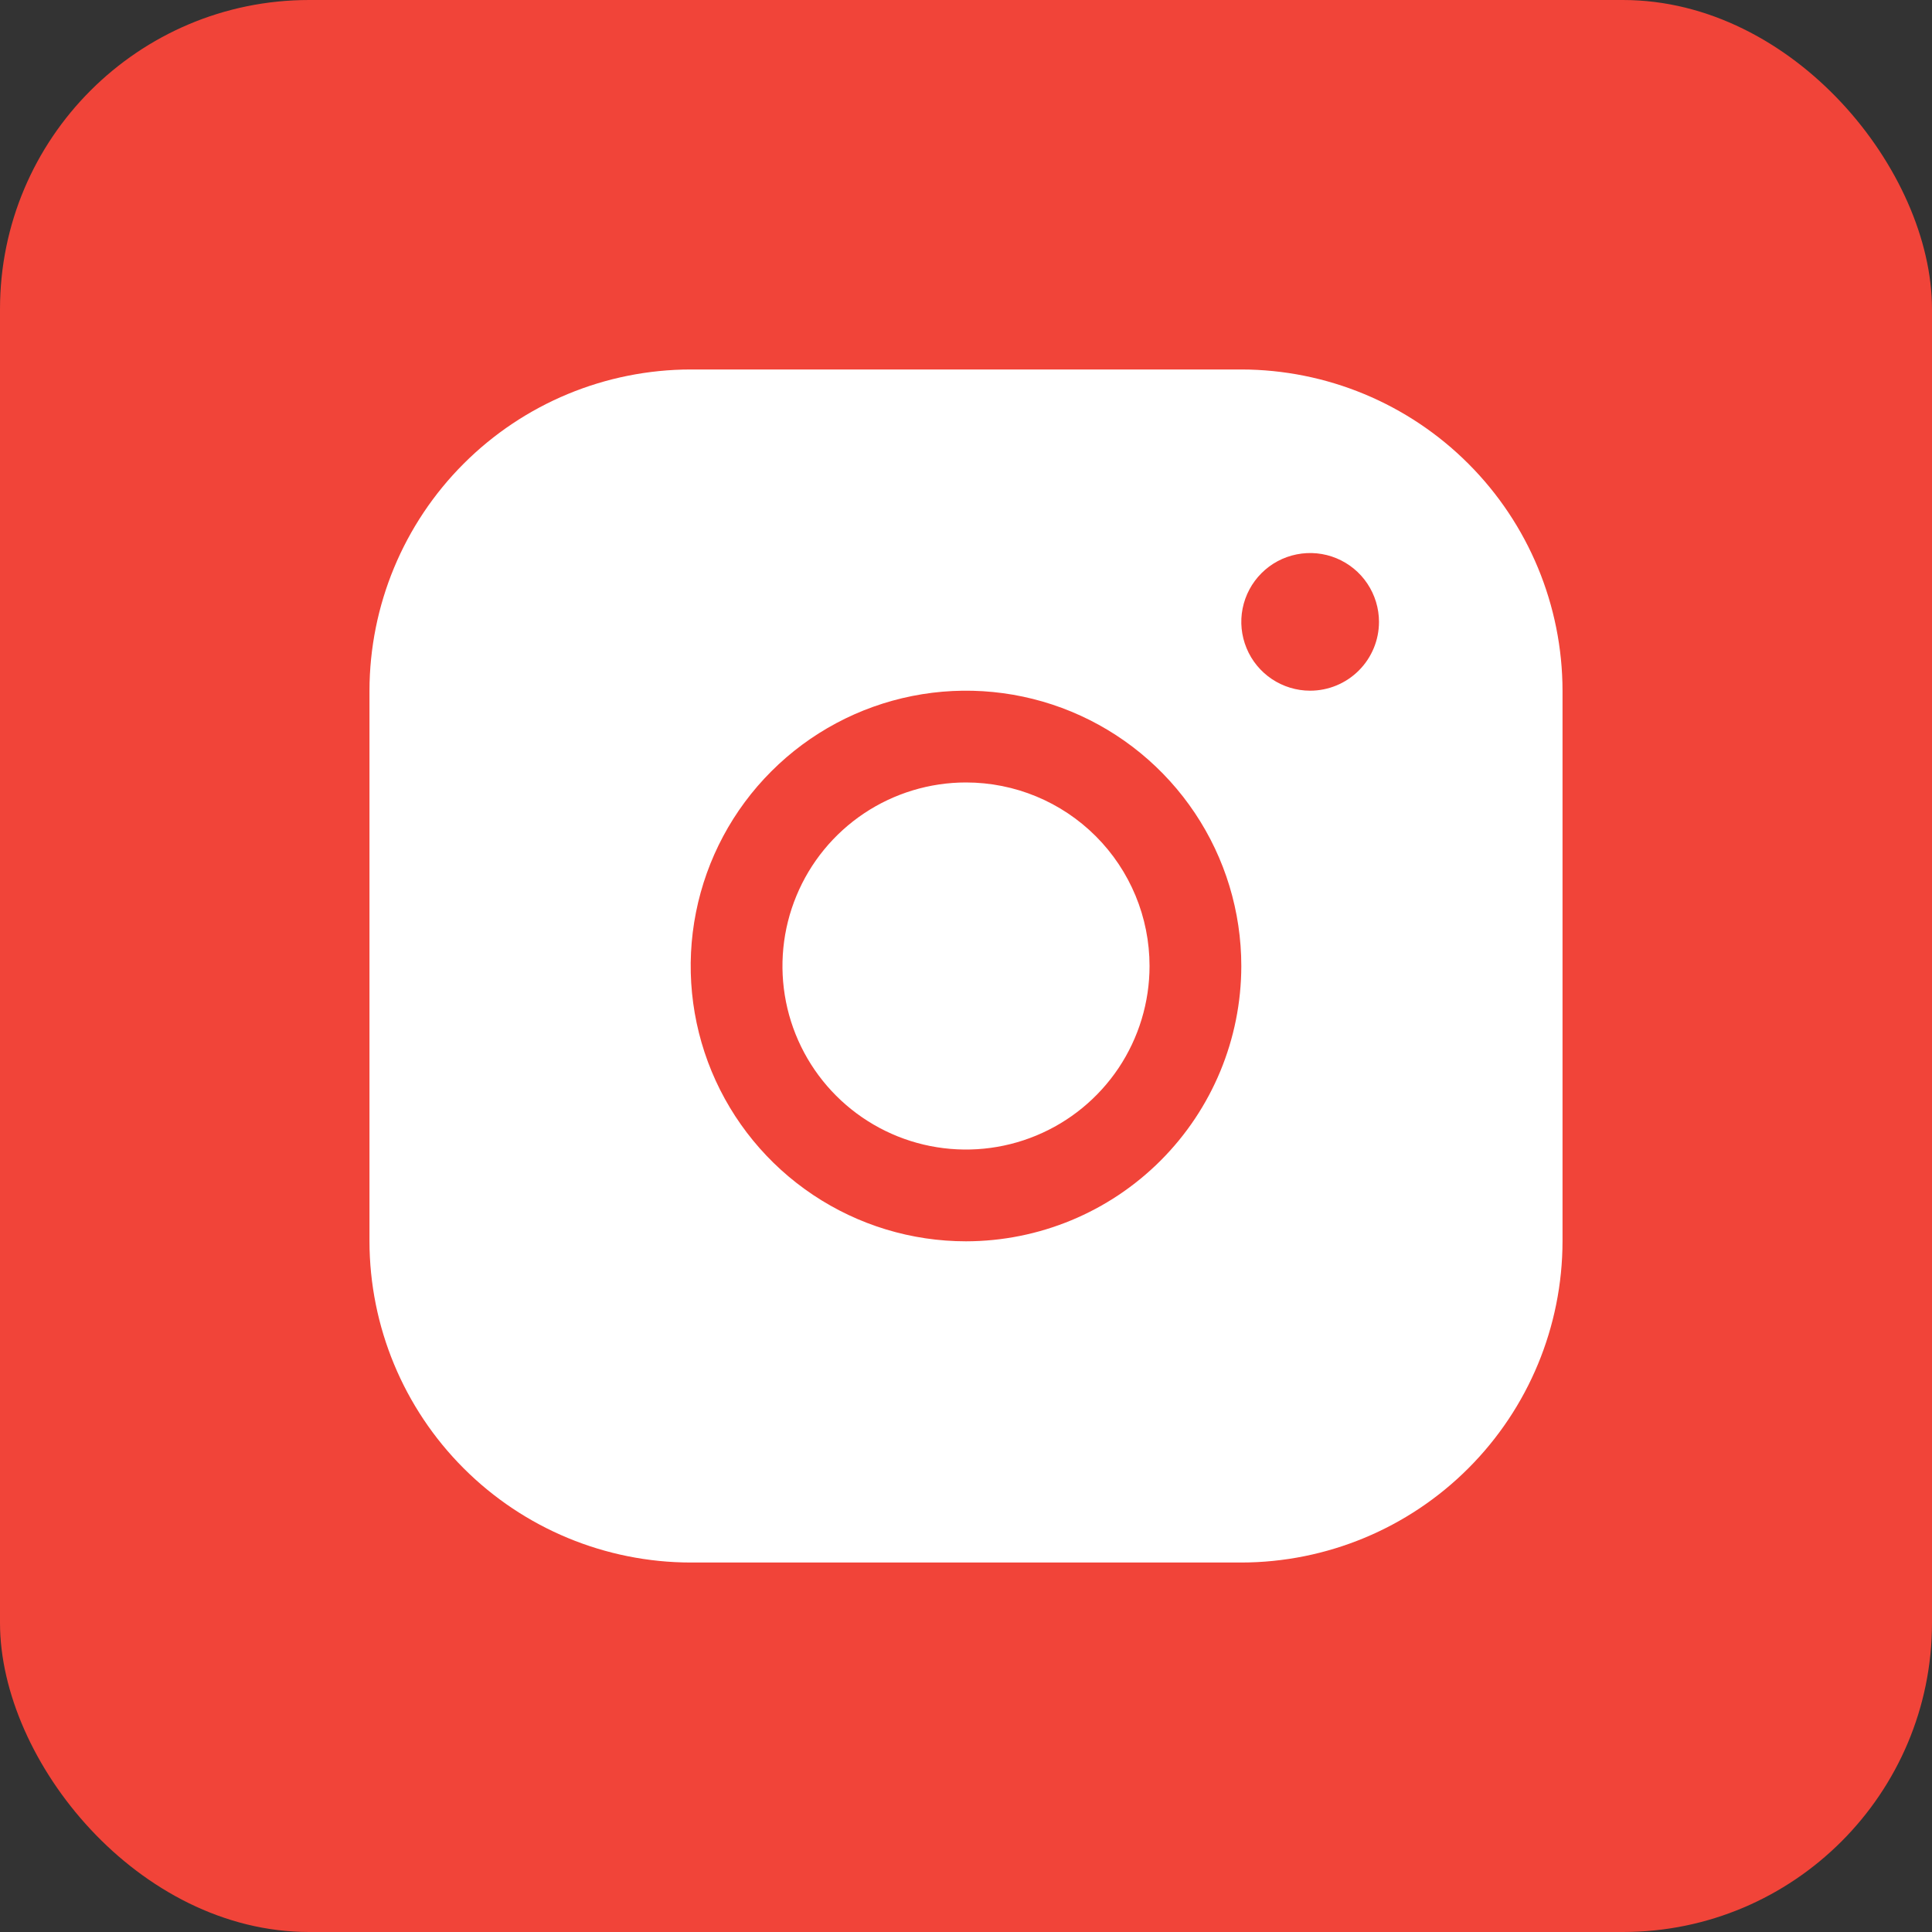 <svg width="50" height="50" viewBox="0 0 50 50" fill="none" xmlns="http://www.w3.org/2000/svg">
<rect x="0" y="0" width="50" height="50" fill="#333333" stroke="none"/>
<rect width="50" height="50" rx="8" fill="#F14439"/>
<path d="M32.125 9.562H17.875C15.671 9.565 13.558 10.441 12 12C10.441 13.558 9.565 15.671 9.562 17.875V32.125C9.565 34.329 10.441 36.442 12 38C13.558 39.559 15.671 40.435 17.875 40.438H32.125C34.329 40.435 36.442 39.559 38 38C39.559 36.442 40.435 34.329 40.438 32.125V17.875C40.435 15.671 39.559 13.558 38 12C36.442 10.441 34.329 9.565 32.125 9.562ZM25 32.125C23.591 32.125 22.213 31.707 21.042 30.924C19.87 30.141 18.957 29.029 18.417 27.727C17.878 26.425 17.737 24.992 18.012 23.61C18.287 22.228 18.965 20.958 19.962 19.962C20.958 18.965 22.228 18.287 23.61 18.012C24.992 17.737 26.425 17.878 27.727 18.417C29.029 18.957 30.141 19.87 30.924 21.042C31.707 22.213 32.125 23.591 32.125 25C32.123 26.889 31.372 28.7 30.036 30.036C28.7 31.372 26.889 32.123 25 32.125ZM33.906 17.875C33.554 17.875 33.21 17.77 32.917 17.575C32.624 17.379 32.395 17.101 32.261 16.775C32.126 16.45 32.09 16.092 32.159 15.746C32.228 15.401 32.398 15.083 32.647 14.834C32.896 14.585 33.213 14.415 33.559 14.347C33.904 14.278 34.262 14.313 34.588 14.448C34.913 14.583 35.192 14.811 35.387 15.104C35.583 15.397 35.688 15.742 35.688 16.094C35.688 16.566 35.5 17.019 35.166 17.353C34.832 17.687 34.379 17.875 33.906 17.875ZM29.75 25C29.75 25.939 29.471 26.858 28.95 27.639C28.427 28.42 27.686 29.029 26.818 29.388C25.95 29.748 24.995 29.842 24.073 29.659C23.152 29.476 22.305 29.023 21.641 28.359C20.977 27.695 20.524 26.848 20.341 25.927C20.158 25.005 20.252 24.05 20.612 23.182C20.971 22.314 21.58 21.573 22.361 21.05C23.142 20.529 24.061 20.25 25 20.25C26.26 20.25 27.468 20.75 28.359 21.641C29.25 22.532 29.75 23.74 29.75 25Z" fill="white"/>
</svg>
